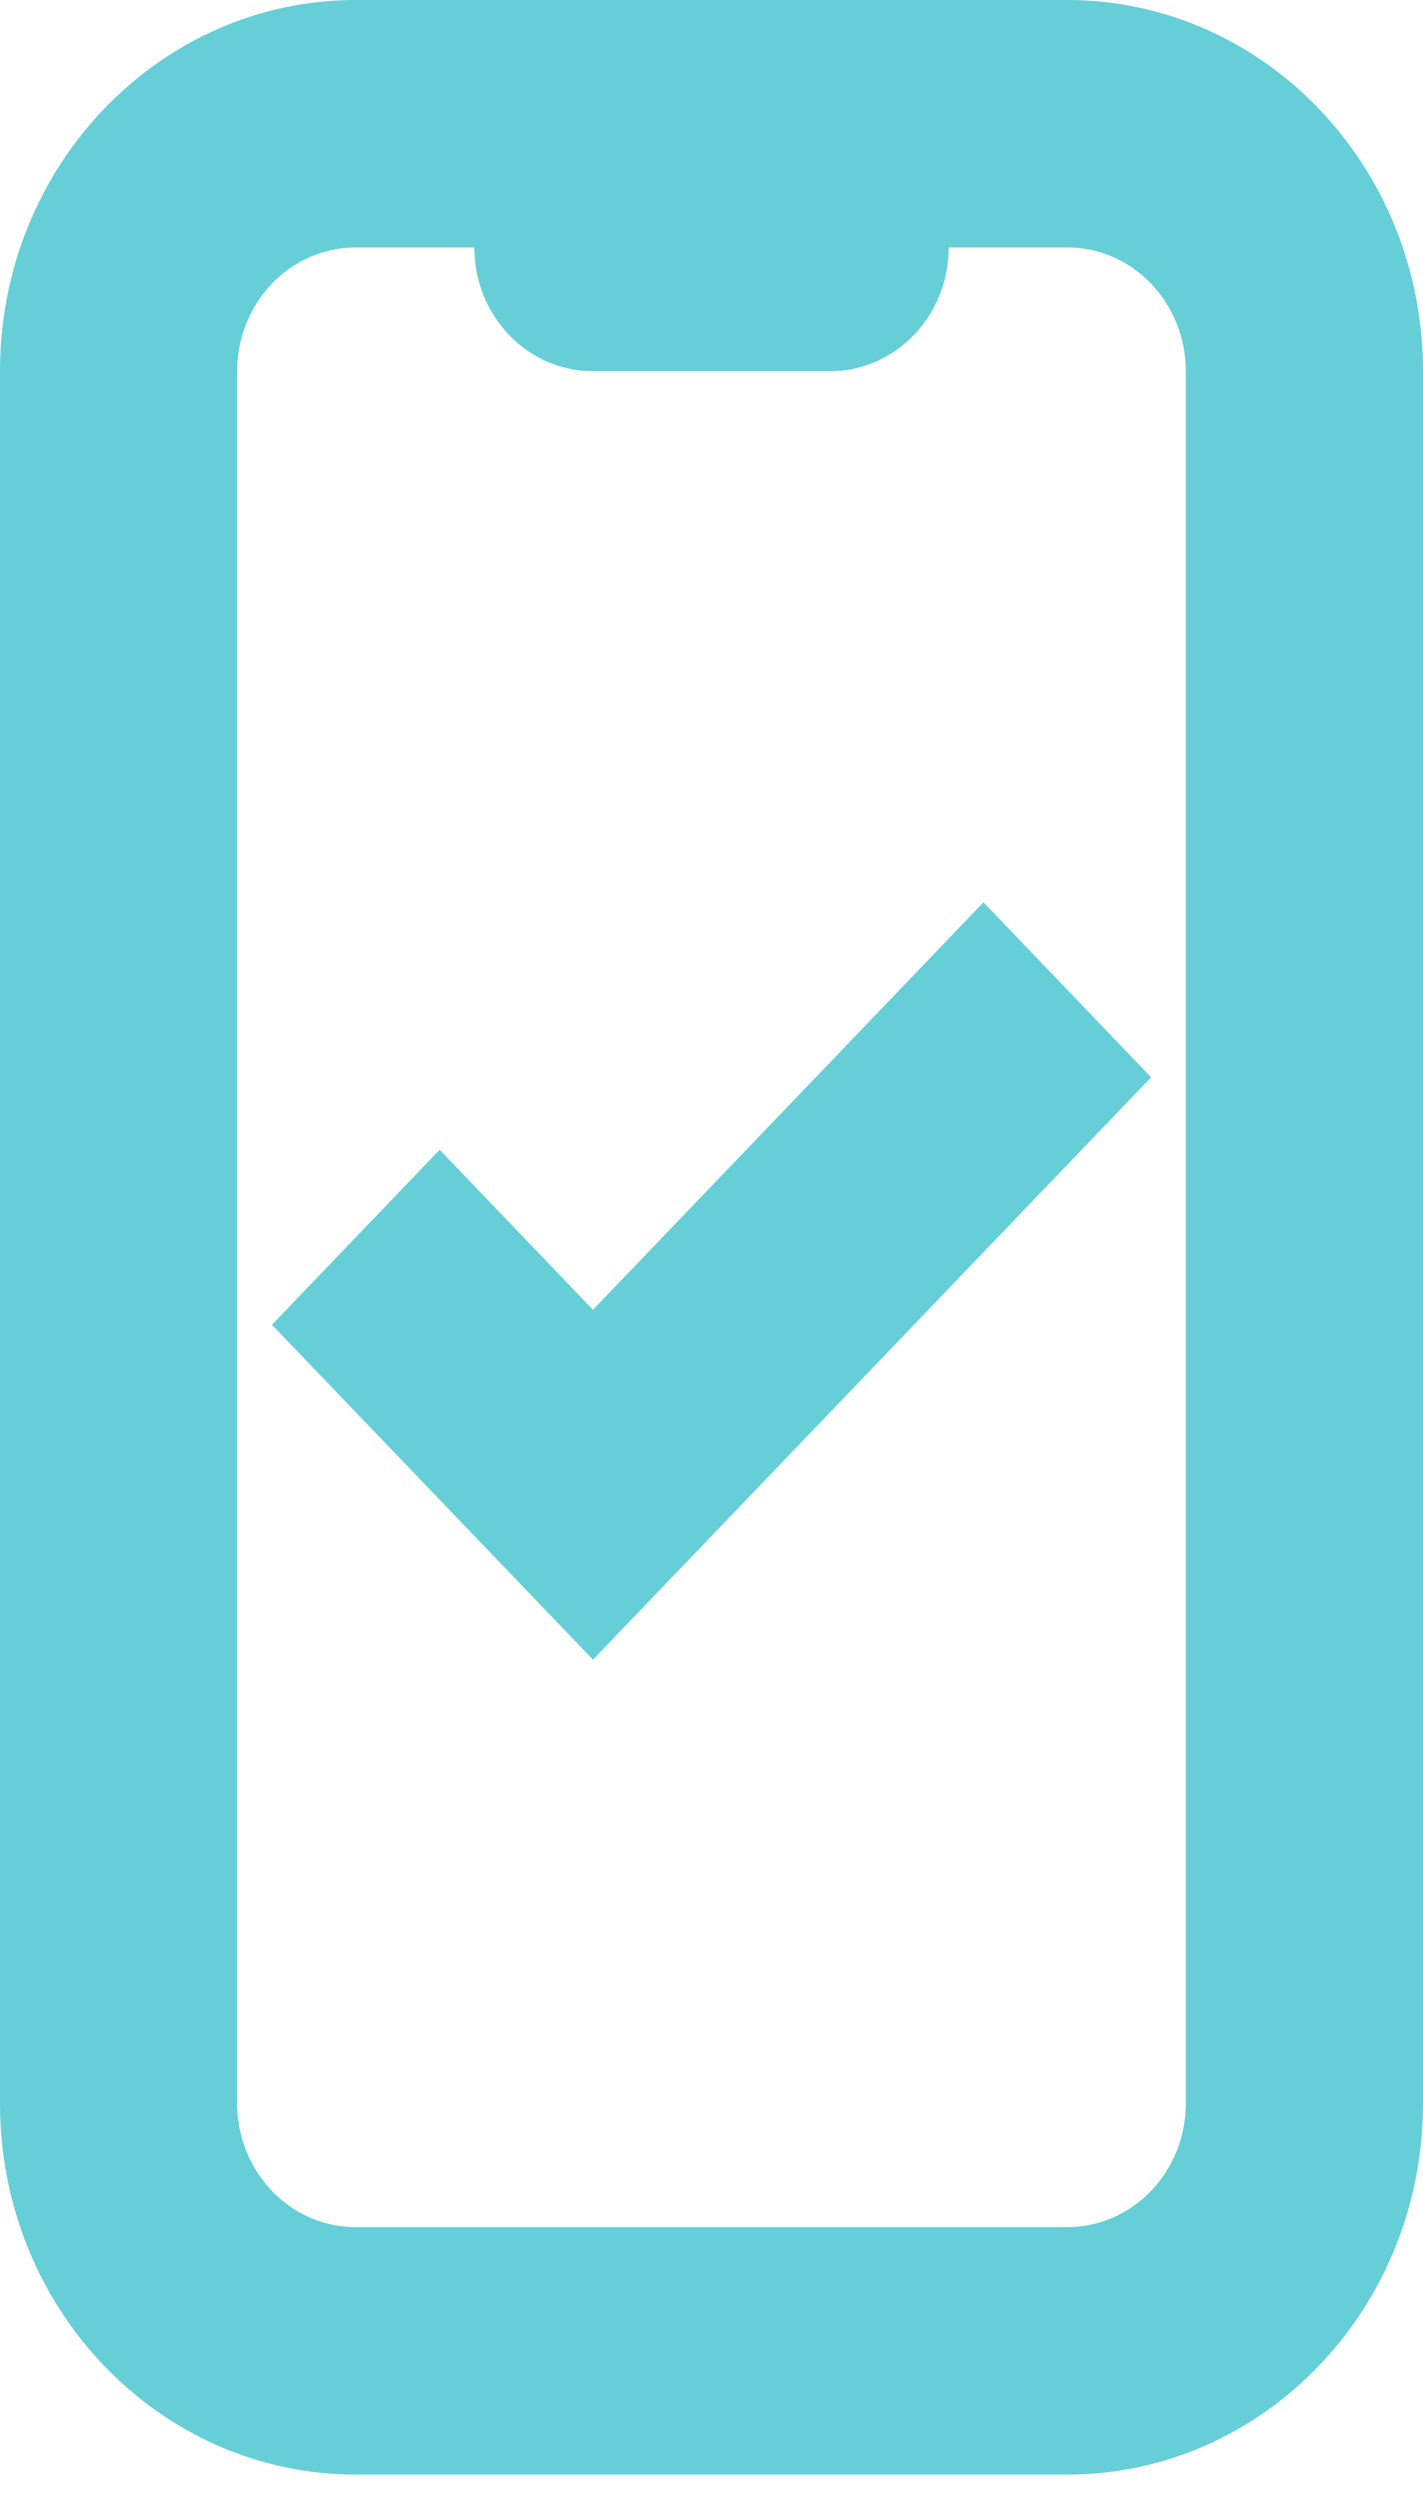 <svg width="41" height="72" viewBox="0 0 41 72" fill="none" xmlns="http://www.w3.org/2000/svg">
<path d="M17.446 38.065L28.336 26.708L32.474 31.024L17.085 47.074L8.528 38.151L12.667 33.834L16.724 38.065L17.085 38.441L17.446 38.065Z" fill="#66CED6" stroke="#66CED6"/>
<path d="M27.334 6.626H26.834V7.126C26.834 8.838 25.508 10.19 23.917 10.19H17.083C15.492 10.19 14.167 8.838 14.167 7.126V6.626H13.667H10.25C8.067 6.626 6.333 8.465 6.333 10.69V60.574C6.333 62.798 8.067 64.637 10.25 64.637H30.75C32.933 64.637 34.666 62.798 34.666 60.574V10.69C34.666 8.466 32.933 6.626 30.75 6.626C30.75 6.626 30.75 6.626 30.75 6.626H27.334ZM0.5 10.69C0.5 5.042 4.885 0.5 10.25 0.5H30.75C36.116 0.5 40.5 5.042 40.5 10.69V60.574C40.5 66.222 36.116 70.764 30.75 70.764H10.25C4.885 70.764 0.5 66.222 0.5 60.574V10.69Z" fill="#66CED6" stroke="#66CED6"/>
</svg>
